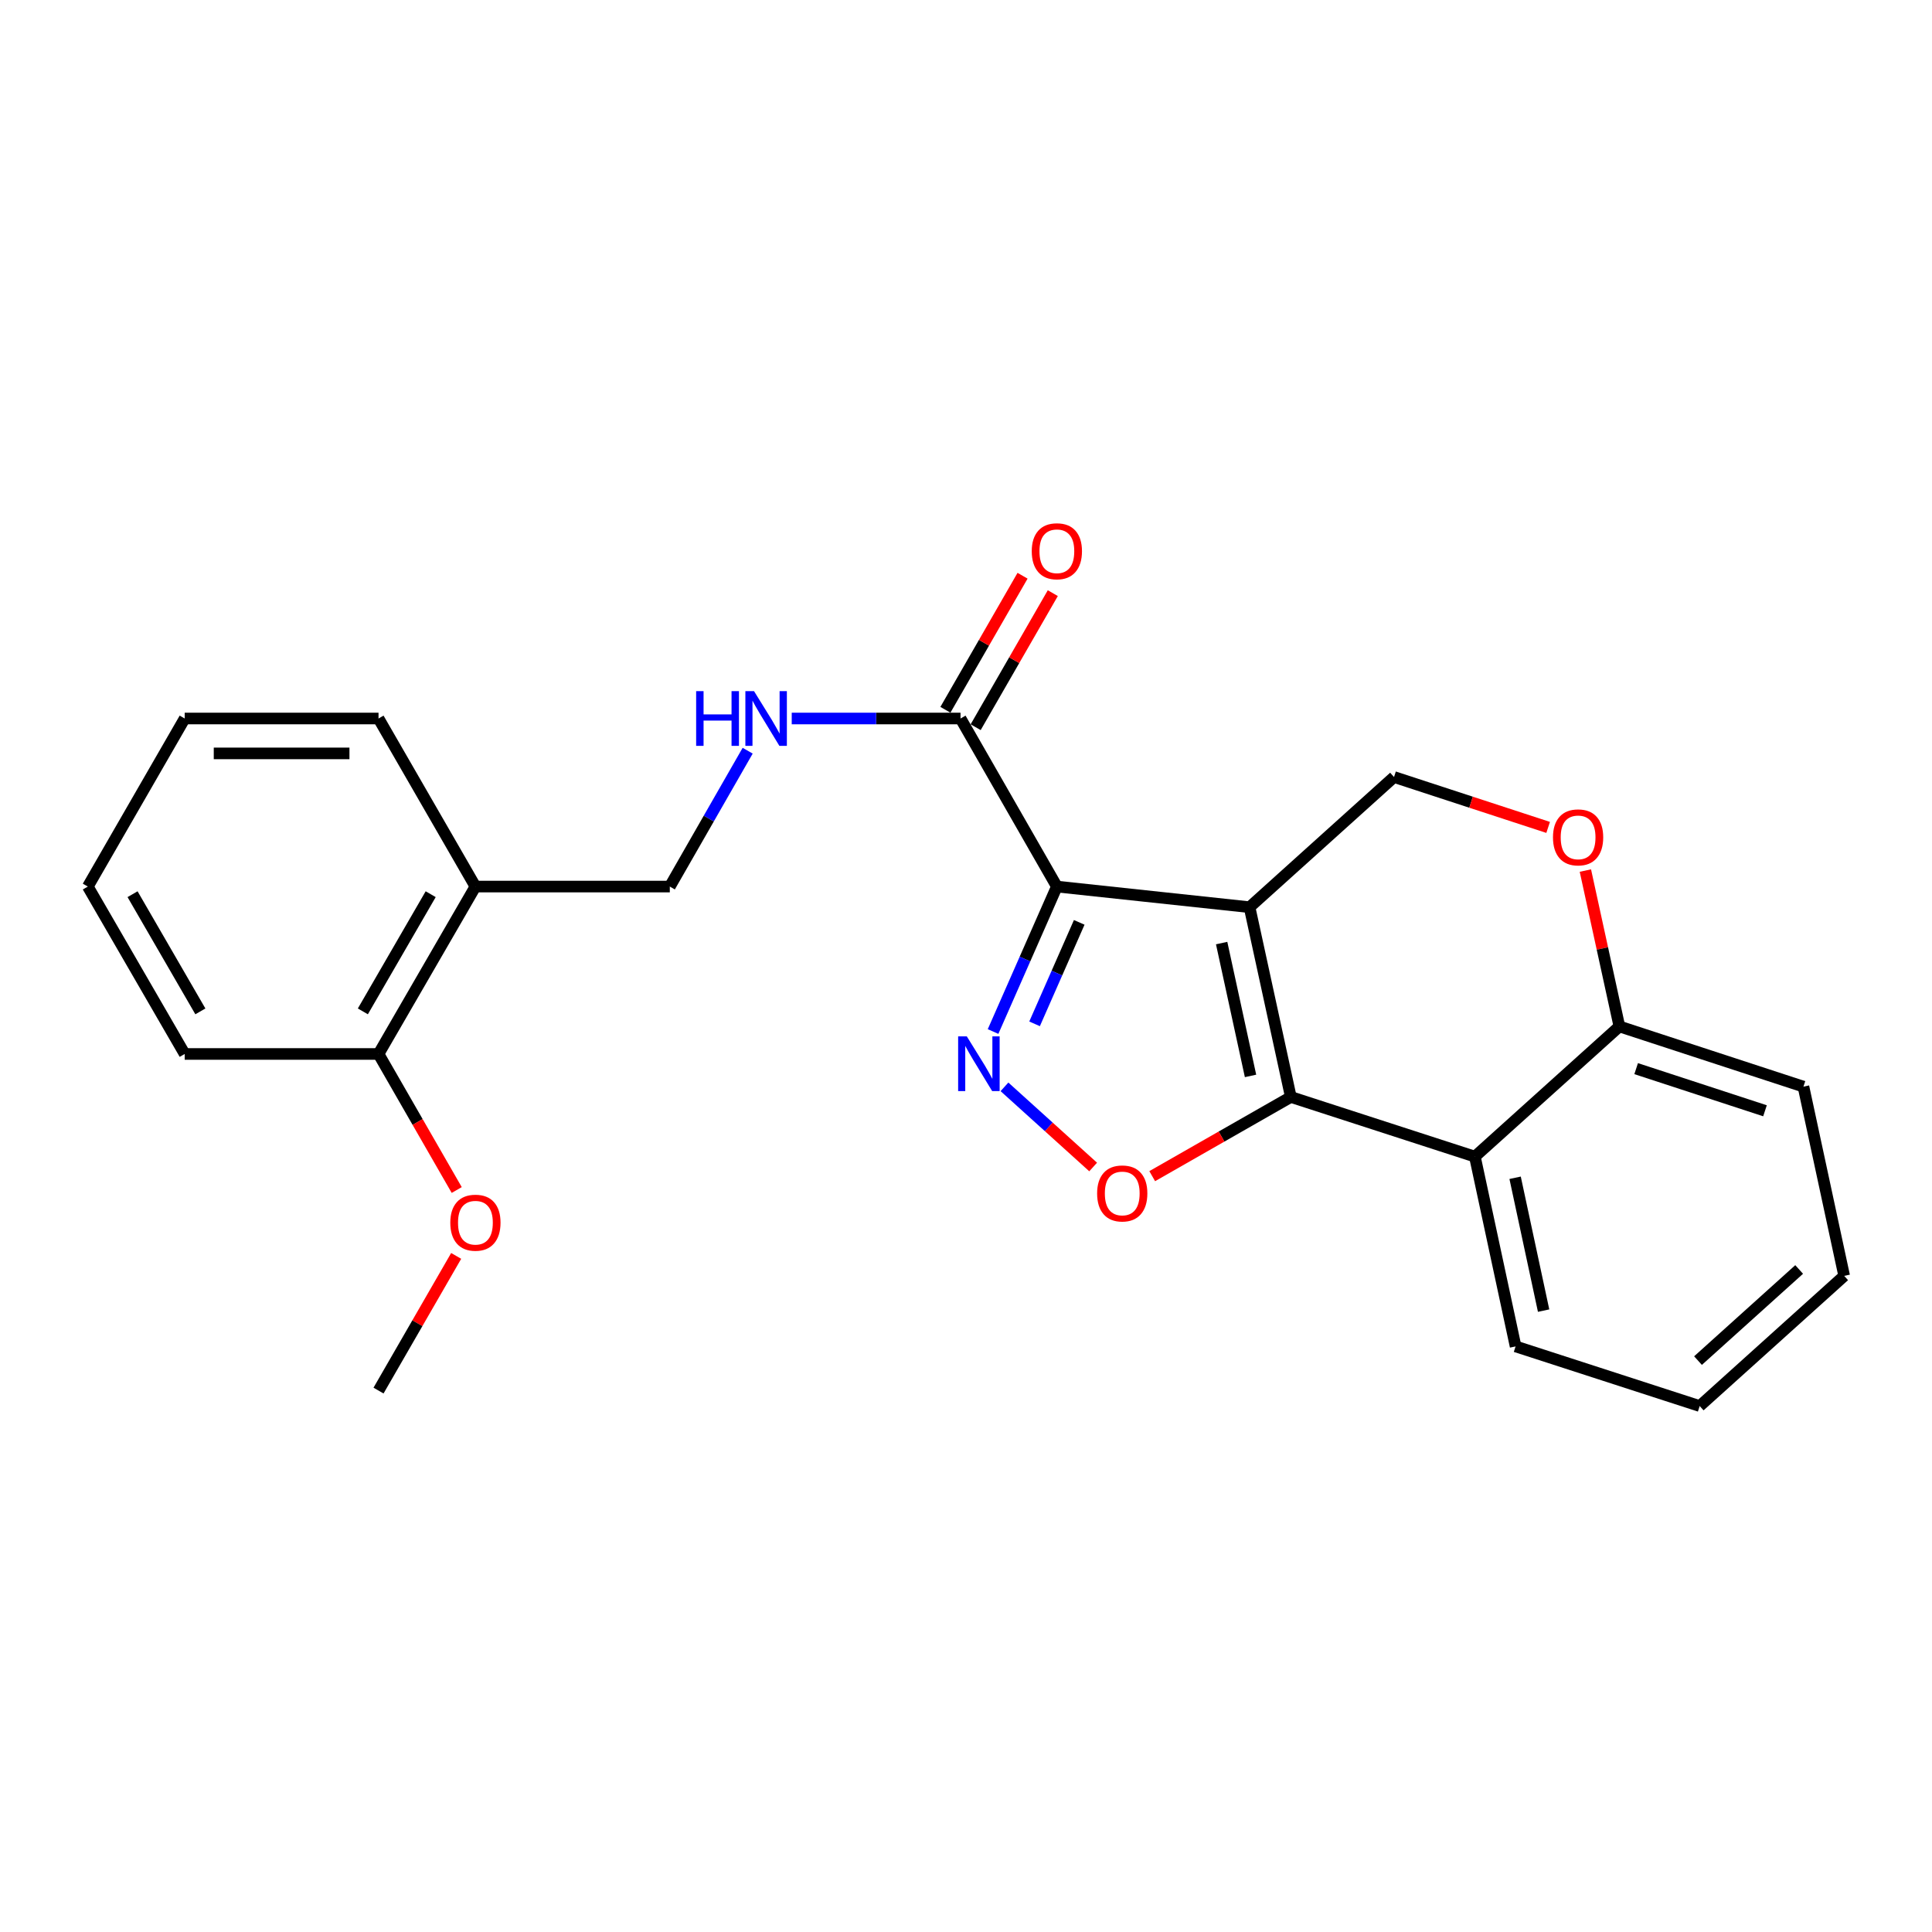 <?xml version='1.0' encoding='iso-8859-1'?>
<svg version='1.1' baseProfile='full'
              xmlns='http://www.w3.org/2000/svg'
                      xmlns:rdkit='http://www.rdkit.org/xml'
                      xmlns:xlink='http://www.w3.org/1999/xlink'
                  xml:space='preserve'
width='1000px' height='1000px' viewBox='0 0 1000 1000'>
<!-- END OF HEADER -->
<rect style='opacity:1.0;fill:#FFFFFF;stroke:none' width='1000' height='1000' x='0' y='0'> </rect>
<path class='bond-0' d='M 646.765,469.562 L 547.032,458.885' style='fill:none;fill-rule:evenodd;stroke:#000000;stroke-width:6px;stroke-linecap:butt;stroke-linejoin:miter;stroke-opacity:1' />
<path class='bond-1' d='M 646.765,469.562 L 668.129,567.79' style='fill:none;fill-rule:evenodd;stroke:#000000;stroke-width:6px;stroke-linecap:butt;stroke-linejoin:miter;stroke-opacity:1' />
<path class='bond-1' d='M 632.32,488.135 L 647.275,556.894' style='fill:none;fill-rule:evenodd;stroke:#000000;stroke-width:6px;stroke-linecap:butt;stroke-linejoin:miter;stroke-opacity:1' />
<path class='bond-6' d='M 646.765,469.562 L 721.543,402.18' style='fill:none;fill-rule:evenodd;stroke:#000000;stroke-width:6px;stroke-linecap:butt;stroke-linejoin:miter;stroke-opacity:1' />
<path class='bond-2' d='M 547.032,458.885 L 530.52,496.401' style='fill:none;fill-rule:evenodd;stroke:#000000;stroke-width:6px;stroke-linecap:butt;stroke-linejoin:miter;stroke-opacity:1' />
<path class='bond-2' d='M 530.52,496.401 L 514.008,533.916' style='fill:none;fill-rule:evenodd;stroke:#0000FF;stroke-width:6px;stroke-linecap:butt;stroke-linejoin:miter;stroke-opacity:1' />
<path class='bond-2' d='M 558.61,477.416 L 547.052,503.677' style='fill:none;fill-rule:evenodd;stroke:#000000;stroke-width:6px;stroke-linecap:butt;stroke-linejoin:miter;stroke-opacity:1' />
<path class='bond-2' d='M 547.052,503.677 L 535.493,529.938' style='fill:none;fill-rule:evenodd;stroke:#0000FF;stroke-width:6px;stroke-linecap:butt;stroke-linejoin:miter;stroke-opacity:1' />
<path class='bond-5' d='M 547.032,458.885 L 497.17,371.895' style='fill:none;fill-rule:evenodd;stroke:#000000;stroke-width:6px;stroke-linecap:butt;stroke-linejoin:miter;stroke-opacity:1' />
<path class='bond-3' d='M 668.129,567.79 L 632.255,588.285' style='fill:none;fill-rule:evenodd;stroke:#000000;stroke-width:6px;stroke-linecap:butt;stroke-linejoin:miter;stroke-opacity:1' />
<path class='bond-3' d='M 632.255,588.285 L 596.381,608.78' style='fill:none;fill-rule:evenodd;stroke:#FF0000;stroke-width:6px;stroke-linecap:butt;stroke-linejoin:miter;stroke-opacity:1' />
<path class='bond-4' d='M 668.129,567.79 L 763.397,598.666' style='fill:none;fill-rule:evenodd;stroke:#000000;stroke-width:6px;stroke-linecap:butt;stroke-linejoin:miter;stroke-opacity:1' />
<path class='bond-24' d='M 519.913,562.548 L 542.864,583.292' style='fill:none;fill-rule:evenodd;stroke:#0000FF;stroke-width:6px;stroke-linecap:butt;stroke-linejoin:miter;stroke-opacity:1' />
<path class='bond-24' d='M 542.864,583.292 L 565.814,604.035' style='fill:none;fill-rule:evenodd;stroke:#FF0000;stroke-width:6px;stroke-linecap:butt;stroke-linejoin:miter;stroke-opacity:1' />
<path class='bond-14' d='M 763.397,598.666 L 784.47,696.895' style='fill:none;fill-rule:evenodd;stroke:#000000;stroke-width:6px;stroke-linecap:butt;stroke-linejoin:miter;stroke-opacity:1' />
<path class='bond-14' d='M 784.218,609.612 L 798.969,678.372' style='fill:none;fill-rule:evenodd;stroke:#000000;stroke-width:6px;stroke-linecap:butt;stroke-linejoin:miter;stroke-opacity:1' />
<path class='bond-25' d='M 763.397,598.666 L 838.195,531.284' style='fill:none;fill-rule:evenodd;stroke:#000000;stroke-width:6px;stroke-linecap:butt;stroke-linejoin:miter;stroke-opacity:1' />
<path class='bond-8' d='M 497.17,371.895 L 453.485,371.895' style='fill:none;fill-rule:evenodd;stroke:#000000;stroke-width:6px;stroke-linecap:butt;stroke-linejoin:miter;stroke-opacity:1' />
<path class='bond-8' d='M 453.485,371.895 L 409.799,371.895' style='fill:none;fill-rule:evenodd;stroke:#0000FF;stroke-width:6px;stroke-linecap:butt;stroke-linejoin:miter;stroke-opacity:1' />
<path class='bond-12' d='M 504.998,376.4 L 524.963,341.705' style='fill:none;fill-rule:evenodd;stroke:#000000;stroke-width:6px;stroke-linecap:butt;stroke-linejoin:miter;stroke-opacity:1' />
<path class='bond-12' d='M 524.963,341.705 L 544.928,307.011' style='fill:none;fill-rule:evenodd;stroke:#FF0000;stroke-width:6px;stroke-linecap:butt;stroke-linejoin:miter;stroke-opacity:1' />
<path class='bond-12' d='M 489.343,367.391 L 509.308,332.697' style='fill:none;fill-rule:evenodd;stroke:#000000;stroke-width:6px;stroke-linecap:butt;stroke-linejoin:miter;stroke-opacity:1' />
<path class='bond-12' d='M 509.308,332.697 L 529.273,298.002' style='fill:none;fill-rule:evenodd;stroke:#FF0000;stroke-width:6px;stroke-linecap:butt;stroke-linejoin:miter;stroke-opacity:1' />
<path class='bond-7' d='M 721.543,402.18 L 761.429,415.223' style='fill:none;fill-rule:evenodd;stroke:#000000;stroke-width:6px;stroke-linecap:butt;stroke-linejoin:miter;stroke-opacity:1' />
<path class='bond-7' d='M 761.429,415.223 L 801.315,428.266' style='fill:none;fill-rule:evenodd;stroke:#FF0000;stroke-width:6px;stroke-linecap:butt;stroke-linejoin:miter;stroke-opacity:1' />
<path class='bond-9' d='M 820.589,450.603 L 829.392,490.944' style='fill:none;fill-rule:evenodd;stroke:#FF0000;stroke-width:6px;stroke-linecap:butt;stroke-linejoin:miter;stroke-opacity:1' />
<path class='bond-9' d='M 829.392,490.944 L 838.195,531.284' style='fill:none;fill-rule:evenodd;stroke:#000000;stroke-width:6px;stroke-linecap:butt;stroke-linejoin:miter;stroke-opacity:1' />
<path class='bond-11' d='M 386.992,388.562 L 366.842,423.724' style='fill:none;fill-rule:evenodd;stroke:#0000FF;stroke-width:6px;stroke-linecap:butt;stroke-linejoin:miter;stroke-opacity:1' />
<path class='bond-11' d='M 366.842,423.724 L 346.692,458.885' style='fill:none;fill-rule:evenodd;stroke:#000000;stroke-width:6px;stroke-linecap:butt;stroke-linejoin:miter;stroke-opacity:1' />
<path class='bond-17' d='M 838.195,531.284 L 933.463,562.442' style='fill:none;fill-rule:evenodd;stroke:#000000;stroke-width:6px;stroke-linecap:butt;stroke-linejoin:miter;stroke-opacity:1' />
<path class='bond-17' d='M 846.87,553.125 L 913.558,574.936' style='fill:none;fill-rule:evenodd;stroke:#000000;stroke-width:6px;stroke-linecap:butt;stroke-linejoin:miter;stroke-opacity:1' />
<path class='bond-10' d='M 246.075,458.885 L 346.692,458.885' style='fill:none;fill-rule:evenodd;stroke:#000000;stroke-width:6px;stroke-linecap:butt;stroke-linejoin:miter;stroke-opacity:1' />
<path class='bond-13' d='M 246.075,458.885 L 195.923,545.533' style='fill:none;fill-rule:evenodd;stroke:#000000;stroke-width:6px;stroke-linecap:butt;stroke-linejoin:miter;stroke-opacity:1' />
<path class='bond-13' d='M 222.92,462.834 L 187.813,523.488' style='fill:none;fill-rule:evenodd;stroke:#000000;stroke-width:6px;stroke-linecap:butt;stroke-linejoin:miter;stroke-opacity:1' />
<path class='bond-16' d='M 246.075,458.885 L 195.923,371.895' style='fill:none;fill-rule:evenodd;stroke:#000000;stroke-width:6px;stroke-linecap:butt;stroke-linejoin:miter;stroke-opacity:1' />
<path class='bond-15' d='M 195.923,545.533 L 216.16,580.741' style='fill:none;fill-rule:evenodd;stroke:#000000;stroke-width:6px;stroke-linecap:butt;stroke-linejoin:miter;stroke-opacity:1' />
<path class='bond-15' d='M 216.16,580.741 L 236.398,615.948' style='fill:none;fill-rule:evenodd;stroke:#FF0000;stroke-width:6px;stroke-linecap:butt;stroke-linejoin:miter;stroke-opacity:1' />
<path class='bond-18' d='M 195.923,545.533 L 95.597,545.533' style='fill:none;fill-rule:evenodd;stroke:#000000;stroke-width:6px;stroke-linecap:butt;stroke-linejoin:miter;stroke-opacity:1' />
<path class='bond-20' d='M 784.47,696.895 L 879.758,727.771' style='fill:none;fill-rule:evenodd;stroke:#000000;stroke-width:6px;stroke-linecap:butt;stroke-linejoin:miter;stroke-opacity:1' />
<path class='bond-19' d='M 236.117,650.054 L 216.02,684.909' style='fill:none;fill-rule:evenodd;stroke:#FF0000;stroke-width:6px;stroke-linecap:butt;stroke-linejoin:miter;stroke-opacity:1' />
<path class='bond-19' d='M 216.02,684.909 L 195.923,719.764' style='fill:none;fill-rule:evenodd;stroke:#000000;stroke-width:6px;stroke-linecap:butt;stroke-linejoin:miter;stroke-opacity:1' />
<path class='bond-21' d='M 195.923,371.895 L 95.597,371.895' style='fill:none;fill-rule:evenodd;stroke:#000000;stroke-width:6px;stroke-linecap:butt;stroke-linejoin:miter;stroke-opacity:1' />
<path class='bond-21' d='M 180.874,389.958 L 110.646,389.958' style='fill:none;fill-rule:evenodd;stroke:#000000;stroke-width:6px;stroke-linecap:butt;stroke-linejoin:miter;stroke-opacity:1' />
<path class='bond-22' d='M 933.463,562.442 L 954.545,660.389' style='fill:none;fill-rule:evenodd;stroke:#000000;stroke-width:6px;stroke-linecap:butt;stroke-linejoin:miter;stroke-opacity:1' />
<path class='bond-27' d='M 95.597,545.533 L 45.455,458.885' style='fill:none;fill-rule:evenodd;stroke:#000000;stroke-width:6px;stroke-linecap:butt;stroke-linejoin:miter;stroke-opacity:1' />
<path class='bond-27' d='M 103.709,523.489 L 68.609,462.836' style='fill:none;fill-rule:evenodd;stroke:#000000;stroke-width:6px;stroke-linecap:butt;stroke-linejoin:miter;stroke-opacity:1' />
<path class='bond-26' d='M 879.758,727.771 L 954.545,660.389' style='fill:none;fill-rule:evenodd;stroke:#000000;stroke-width:6px;stroke-linecap:butt;stroke-linejoin:miter;stroke-opacity:1' />
<path class='bond-26' d='M 878.886,704.245 L 931.237,657.077' style='fill:none;fill-rule:evenodd;stroke:#000000;stroke-width:6px;stroke-linecap:butt;stroke-linejoin:miter;stroke-opacity:1' />
<path class='bond-23' d='M 95.597,371.895 L 45.455,458.885' style='fill:none;fill-rule:evenodd;stroke:#000000;stroke-width:6px;stroke-linecap:butt;stroke-linejoin:miter;stroke-opacity:1' />
<path  class='atom-3' d='M 500.413 536.421
L 509.693 551.421
Q 510.613 552.901, 512.093 555.581
Q 513.573 558.261, 513.653 558.421
L 513.653 536.421
L 517.413 536.421
L 517.413 564.741
L 513.533 564.741
L 503.573 548.341
Q 502.413 546.421, 501.173 544.221
Q 499.973 542.021, 499.613 541.341
L 499.613 564.741
L 495.933 564.741
L 495.933 536.421
L 500.413 536.421
' fill='#0000FF'/>
<path  class='atom-4' d='M 567.869 617.722
Q 567.869 610.922, 571.229 607.122
Q 574.589 603.322, 580.869 603.322
Q 587.149 603.322, 590.509 607.122
Q 593.869 610.922, 593.869 617.722
Q 593.869 624.602, 590.469 628.522
Q 587.069 632.402, 580.869 632.402
Q 574.629 632.402, 571.229 628.522
Q 567.869 624.642, 567.869 617.722
M 580.869 629.202
Q 585.189 629.202, 587.509 626.322
Q 589.869 623.402, 589.869 617.722
Q 589.869 612.162, 587.509 609.362
Q 585.189 606.522, 580.869 606.522
Q 576.549 606.522, 574.189 609.322
Q 571.869 612.122, 571.869 617.722
Q 571.869 623.442, 574.189 626.322
Q 576.549 629.202, 580.869 629.202
' fill='#FF0000'/>
<path  class='atom-8' d='M 803.821 433.417
Q 803.821 426.617, 807.181 422.817
Q 810.541 419.017, 816.821 419.017
Q 823.101 419.017, 826.461 422.817
Q 829.821 426.617, 829.821 433.417
Q 829.821 440.297, 826.421 444.217
Q 823.021 448.097, 816.821 448.097
Q 810.581 448.097, 807.181 444.217
Q 803.821 440.337, 803.821 433.417
M 816.821 444.897
Q 821.141 444.897, 823.461 442.017
Q 825.821 439.097, 825.821 433.417
Q 825.821 427.857, 823.461 425.057
Q 821.141 422.217, 816.821 422.217
Q 812.501 422.217, 810.141 425.017
Q 807.821 427.817, 807.821 433.417
Q 807.821 439.137, 810.141 442.017
Q 812.501 444.897, 816.821 444.897
' fill='#FF0000'/>
<path  class='atom-9' d='M 360.324 357.735
L 364.164 357.735
L 364.164 369.775
L 378.644 369.775
L 378.644 357.735
L 382.484 357.735
L 382.484 386.055
L 378.644 386.055
L 378.644 372.975
L 364.164 372.975
L 364.164 386.055
L 360.324 386.055
L 360.324 357.735
' fill='#0000FF'/>
<path  class='atom-9' d='M 390.284 357.735
L 399.564 372.735
Q 400.484 374.215, 401.964 376.895
Q 403.444 379.575, 403.524 379.735
L 403.524 357.735
L 407.284 357.735
L 407.284 386.055
L 403.404 386.055
L 393.444 369.655
Q 392.284 367.735, 391.044 365.535
Q 389.844 363.335, 389.484 362.655
L 389.484 386.055
L 385.804 386.055
L 385.804 357.735
L 390.284 357.735
' fill='#0000FF'/>
<path  class='atom-13' d='M 534.032 285.327
Q 534.032 278.527, 537.392 274.727
Q 540.752 270.927, 547.032 270.927
Q 553.312 270.927, 556.672 274.727
Q 560.032 278.527, 560.032 285.327
Q 560.032 292.207, 556.632 296.127
Q 553.232 300.007, 547.032 300.007
Q 540.792 300.007, 537.392 296.127
Q 534.032 292.247, 534.032 285.327
M 547.032 296.807
Q 551.352 296.807, 553.672 293.927
Q 556.032 291.007, 556.032 285.327
Q 556.032 279.767, 553.672 276.967
Q 551.352 274.127, 547.032 274.127
Q 542.712 274.127, 540.352 276.927
Q 538.032 279.727, 538.032 285.327
Q 538.032 291.047, 540.352 293.927
Q 542.712 296.807, 547.032 296.807
' fill='#FF0000'/>
<path  class='atom-16' d='M 233.075 632.864
Q 233.075 626.064, 236.435 622.264
Q 239.795 618.464, 246.075 618.464
Q 252.355 618.464, 255.715 622.264
Q 259.075 626.064, 259.075 632.864
Q 259.075 639.744, 255.675 643.664
Q 252.275 647.544, 246.075 647.544
Q 239.835 647.544, 236.435 643.664
Q 233.075 639.784, 233.075 632.864
M 246.075 644.344
Q 250.395 644.344, 252.715 641.464
Q 255.075 638.544, 255.075 632.864
Q 255.075 627.304, 252.715 624.504
Q 250.395 621.664, 246.075 621.664
Q 241.755 621.664, 239.395 624.464
Q 237.075 627.264, 237.075 632.864
Q 237.075 638.584, 239.395 641.464
Q 241.755 644.344, 246.075 644.344
' fill='#FF0000'/>
</svg>
